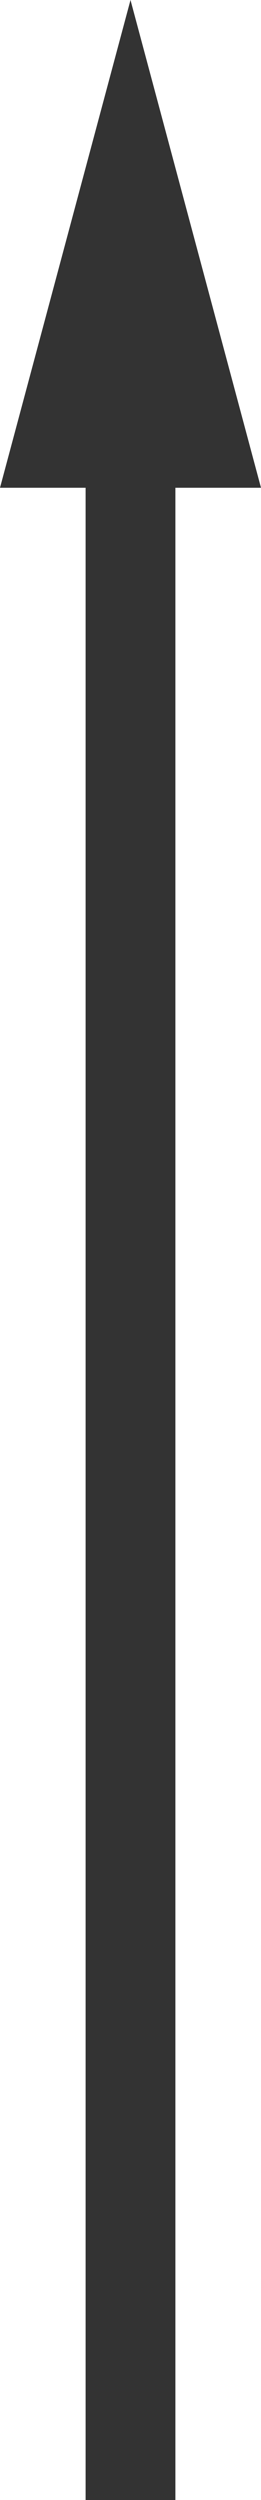 <?xml version="1.0" encoding="UTF-8"?>
<svg id="_レイヤー_2" xmlns="http://www.w3.org/2000/svg" version="1.1" viewBox="0 0 43.6 416.7">
  <!-- Generator: Adobe Illustrator 29.5.1, SVG Export Plug-In . SVG Version: 2.1.0 Build 141)  -->
  <defs>
    <style>
      .st0 {
        fill: none;
        stroke: #333;
        stroke-miterlimit: 10;
        stroke-width: 15px;
      }

      .st1 {
        fill: #333;
      }
    </style>
  </defs>
  <g id="_レイヤー_1-2">
    <g>
      <line class="st0" x1="21.8" y1="66.4" x2="21.8" y2="416.7"/>
      <polygon class="st1" points="0 81.3 21.8 0 43.6 81.3 0 81.3"/>
    </g>
  </g>
</svg>
